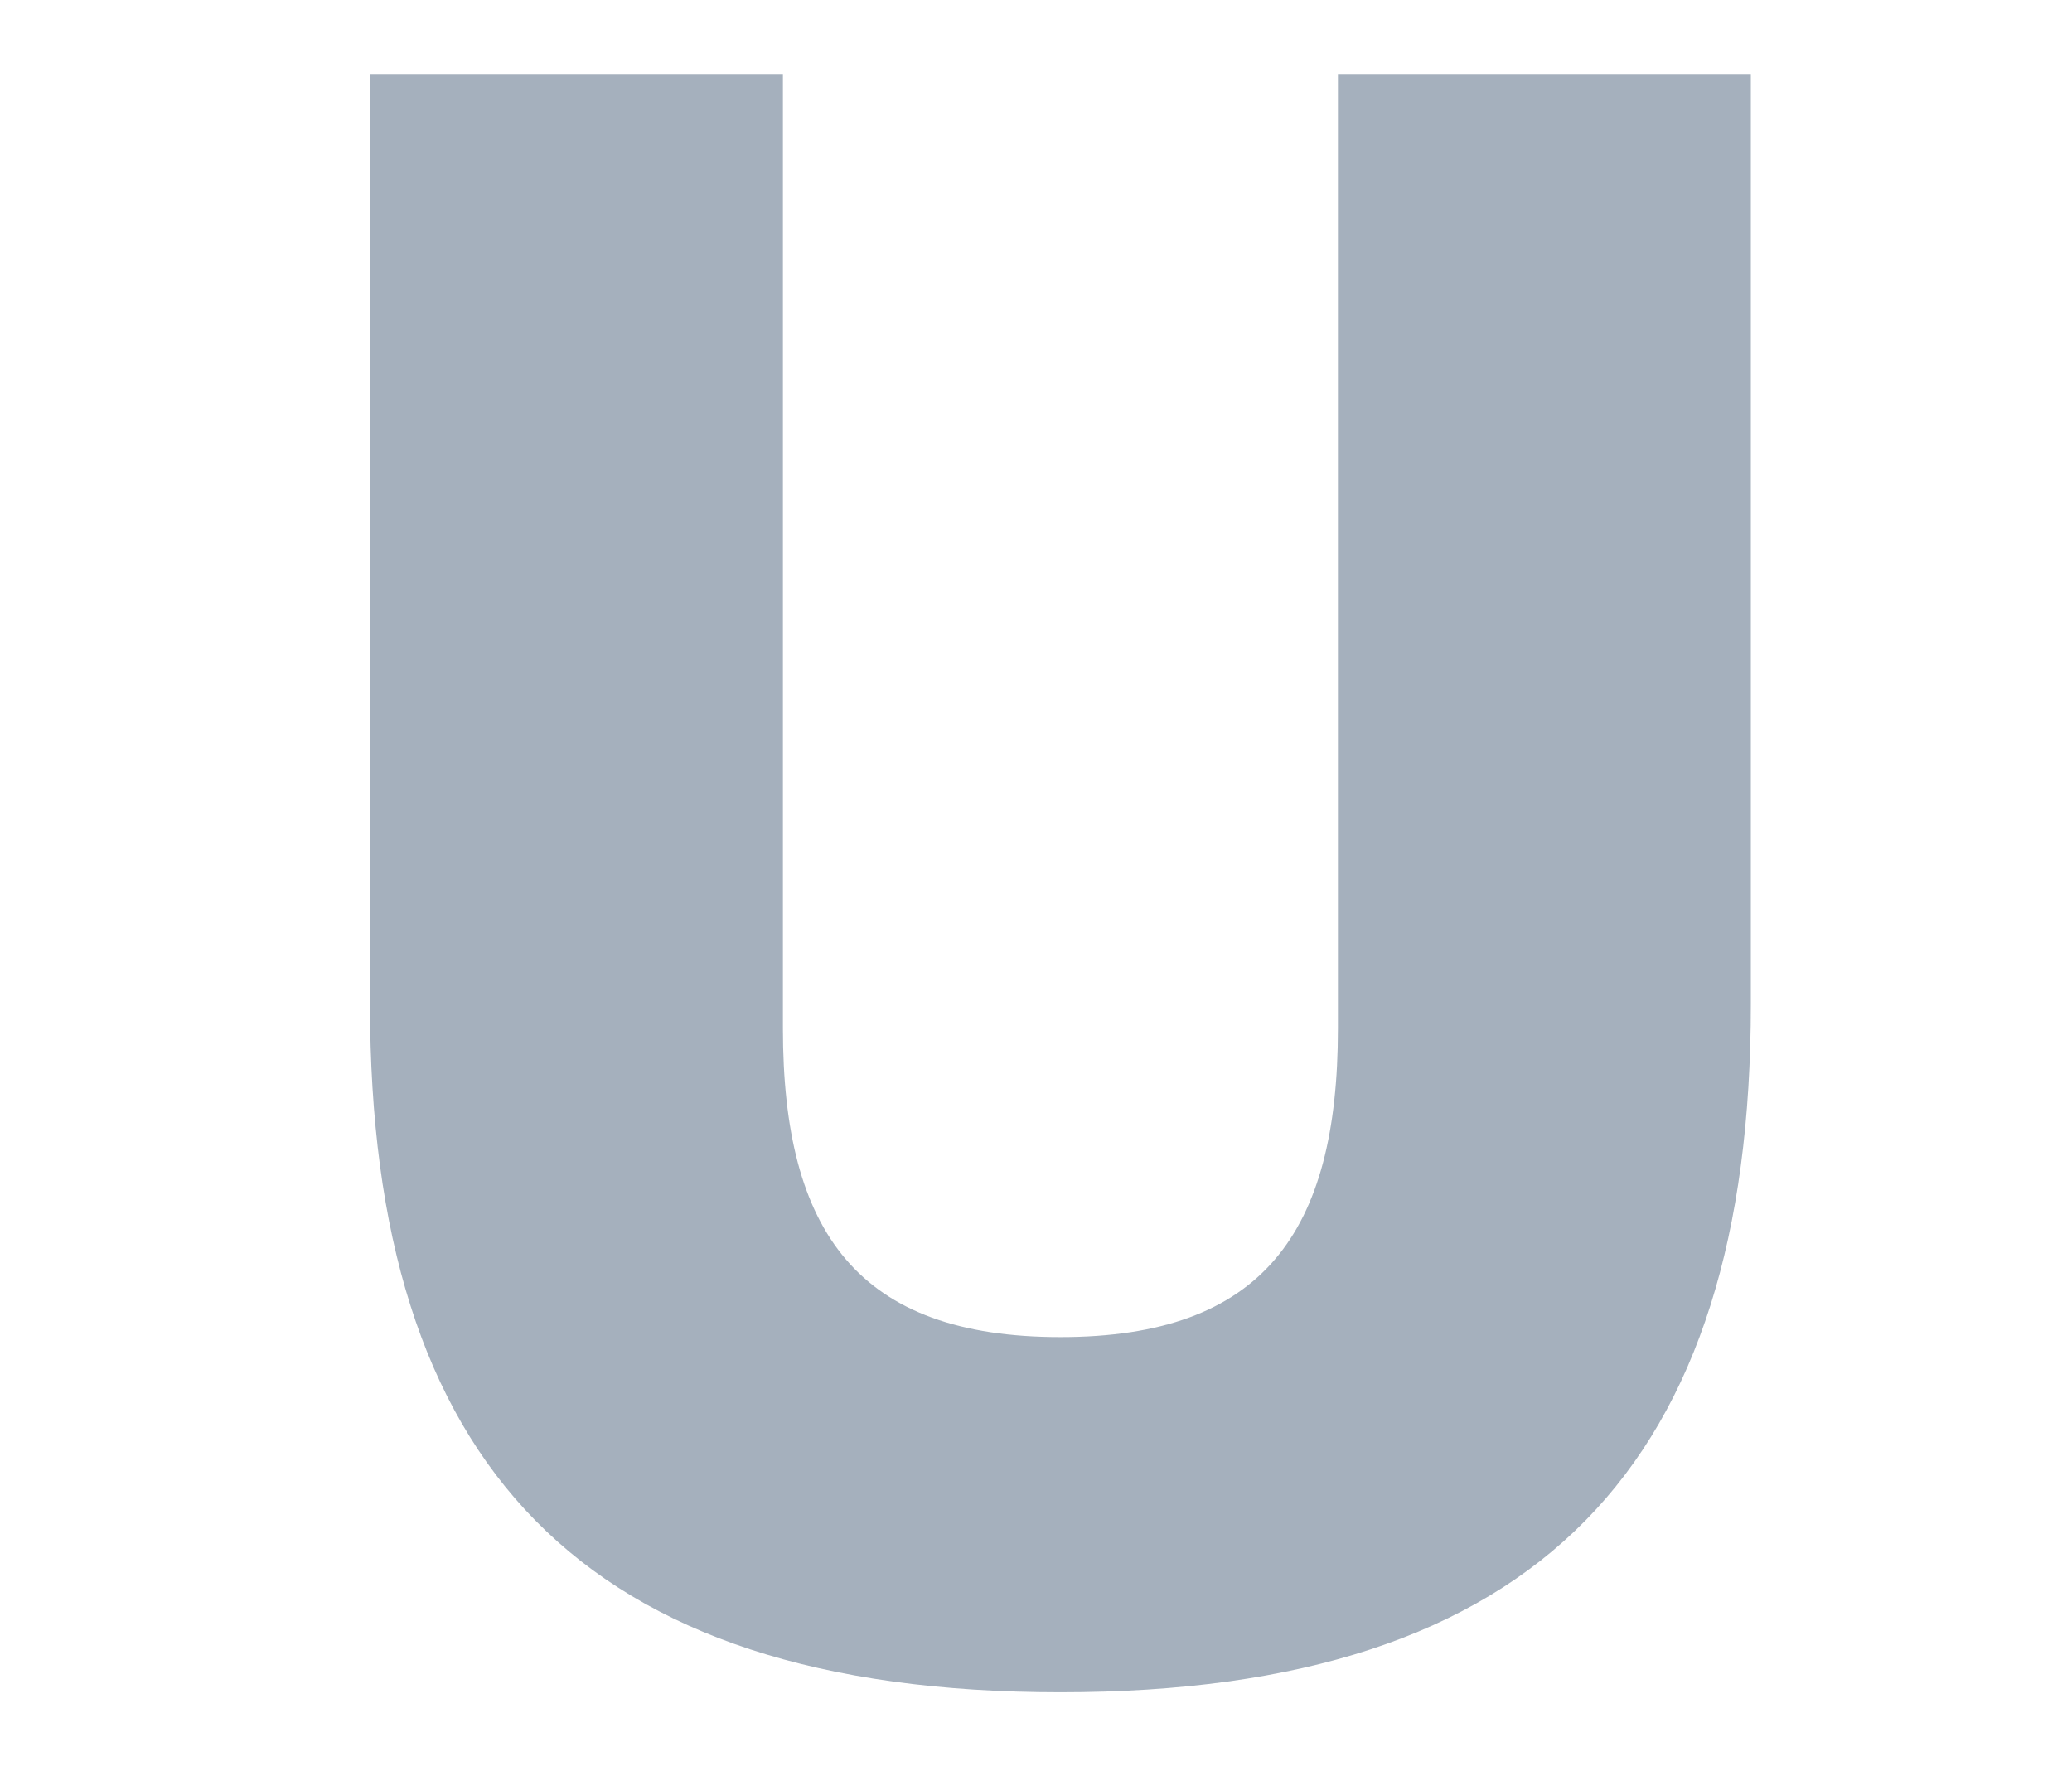 <svg xmlns="http://www.w3.org/2000/svg" xmlns:xlink="http://www.w3.org/1999/xlink" width="28" height="24" viewBox="0 0 28 24">
  <defs>
    <style>
      .cls-1 {
        stroke: #707070;
      }

      .cls-1, .cls-3 {
        fill: url(#linear-gradient);
      }

      .cls-2 {
        opacity: 0.353;
        clip-path: url(#clip-path);
      }
    </style>
    <linearGradient id="linear-gradient" x1="-2.545" y1="3.733" x2="-2.51" y2="3.733" gradientUnits="objectBoundingBox">
      <stop offset="0" stop-color="#6d8294"/>
      <stop offset="0.583" stop-color="#002043"/>
      <stop offset="1" stop-color="#002043"/>
    </linearGradient>
    <clipPath id="clip-path">
      <rect id="blank" class="cls-1" width="28" height="24" transform="translate(380 130)"/>
    </clipPath>
  </defs>
  <g id="U" class="cls-2" transform="translate(-380 -130)">
    <path id="U-2" data-name="U" class="cls-3" d="M20.43-21.42H14.85v12.9c0,2.76-1.02,4.17-3.75,4.17S7.35-5.76,7.35-8.52v-12.9H1.77V-8.85c0,6.21,2.85,9.3,9.33,9.3s9.33-3.09,9.33-9.3Z" transform="translate(383.23 152.42)"/>
  </g>
</svg>
